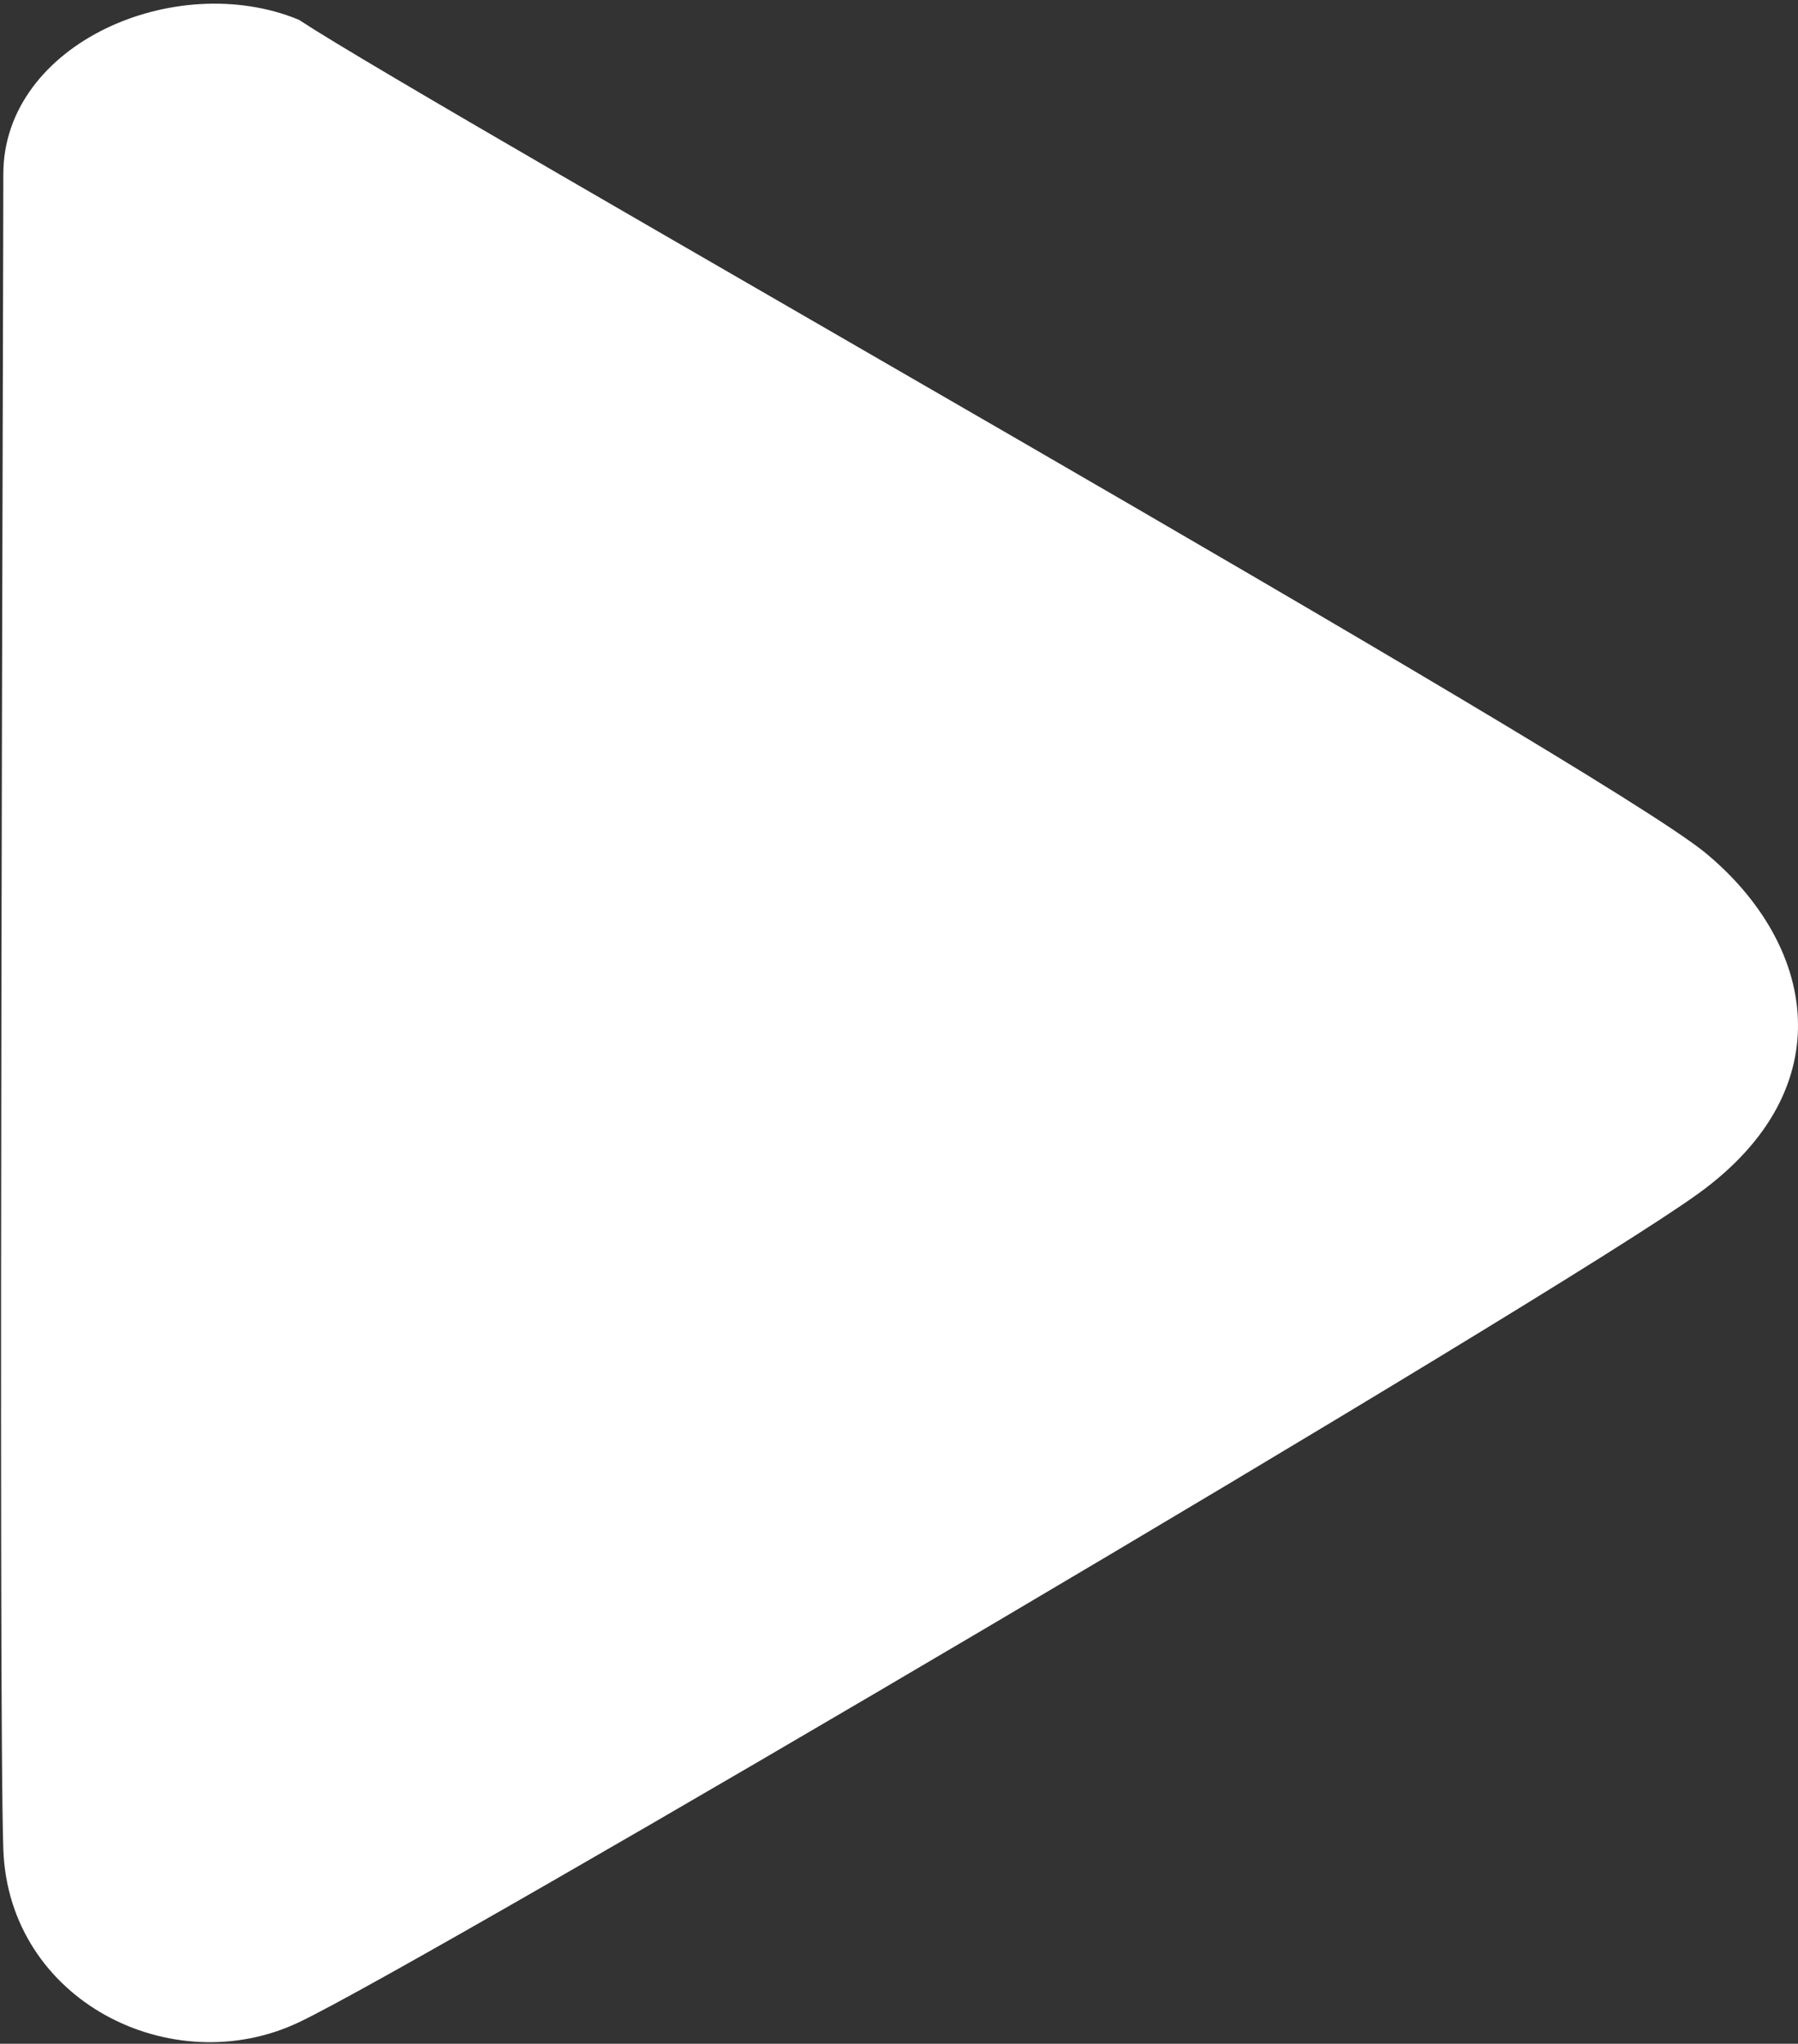 <?xml version="1.0" encoding="UTF-8"?> <svg xmlns="http://www.w3.org/2000/svg" width="439" height="499" viewBox="0 0 439 499" fill="none"><rect x="0" y="0" width="439" height="499" fill="#333333" stroke="none"/><path d="M72.225 6.209C43.05 -5.719 2.375 11.981 2.375 42.506C2.375 73.028 1.125 415.684 2.375 451.484C3.625 487.284 42.225 506.528 72.225 492.384C102.219 478.237 378.997 315.334 413.819 290.103C448.644 264.868 441.272 230.94 415.565 209.572C389.859 188.203 105.647 28.137 72.225 6.209Z" fill="white" stroke="white" stroke-width="3.125"></path></svg> 